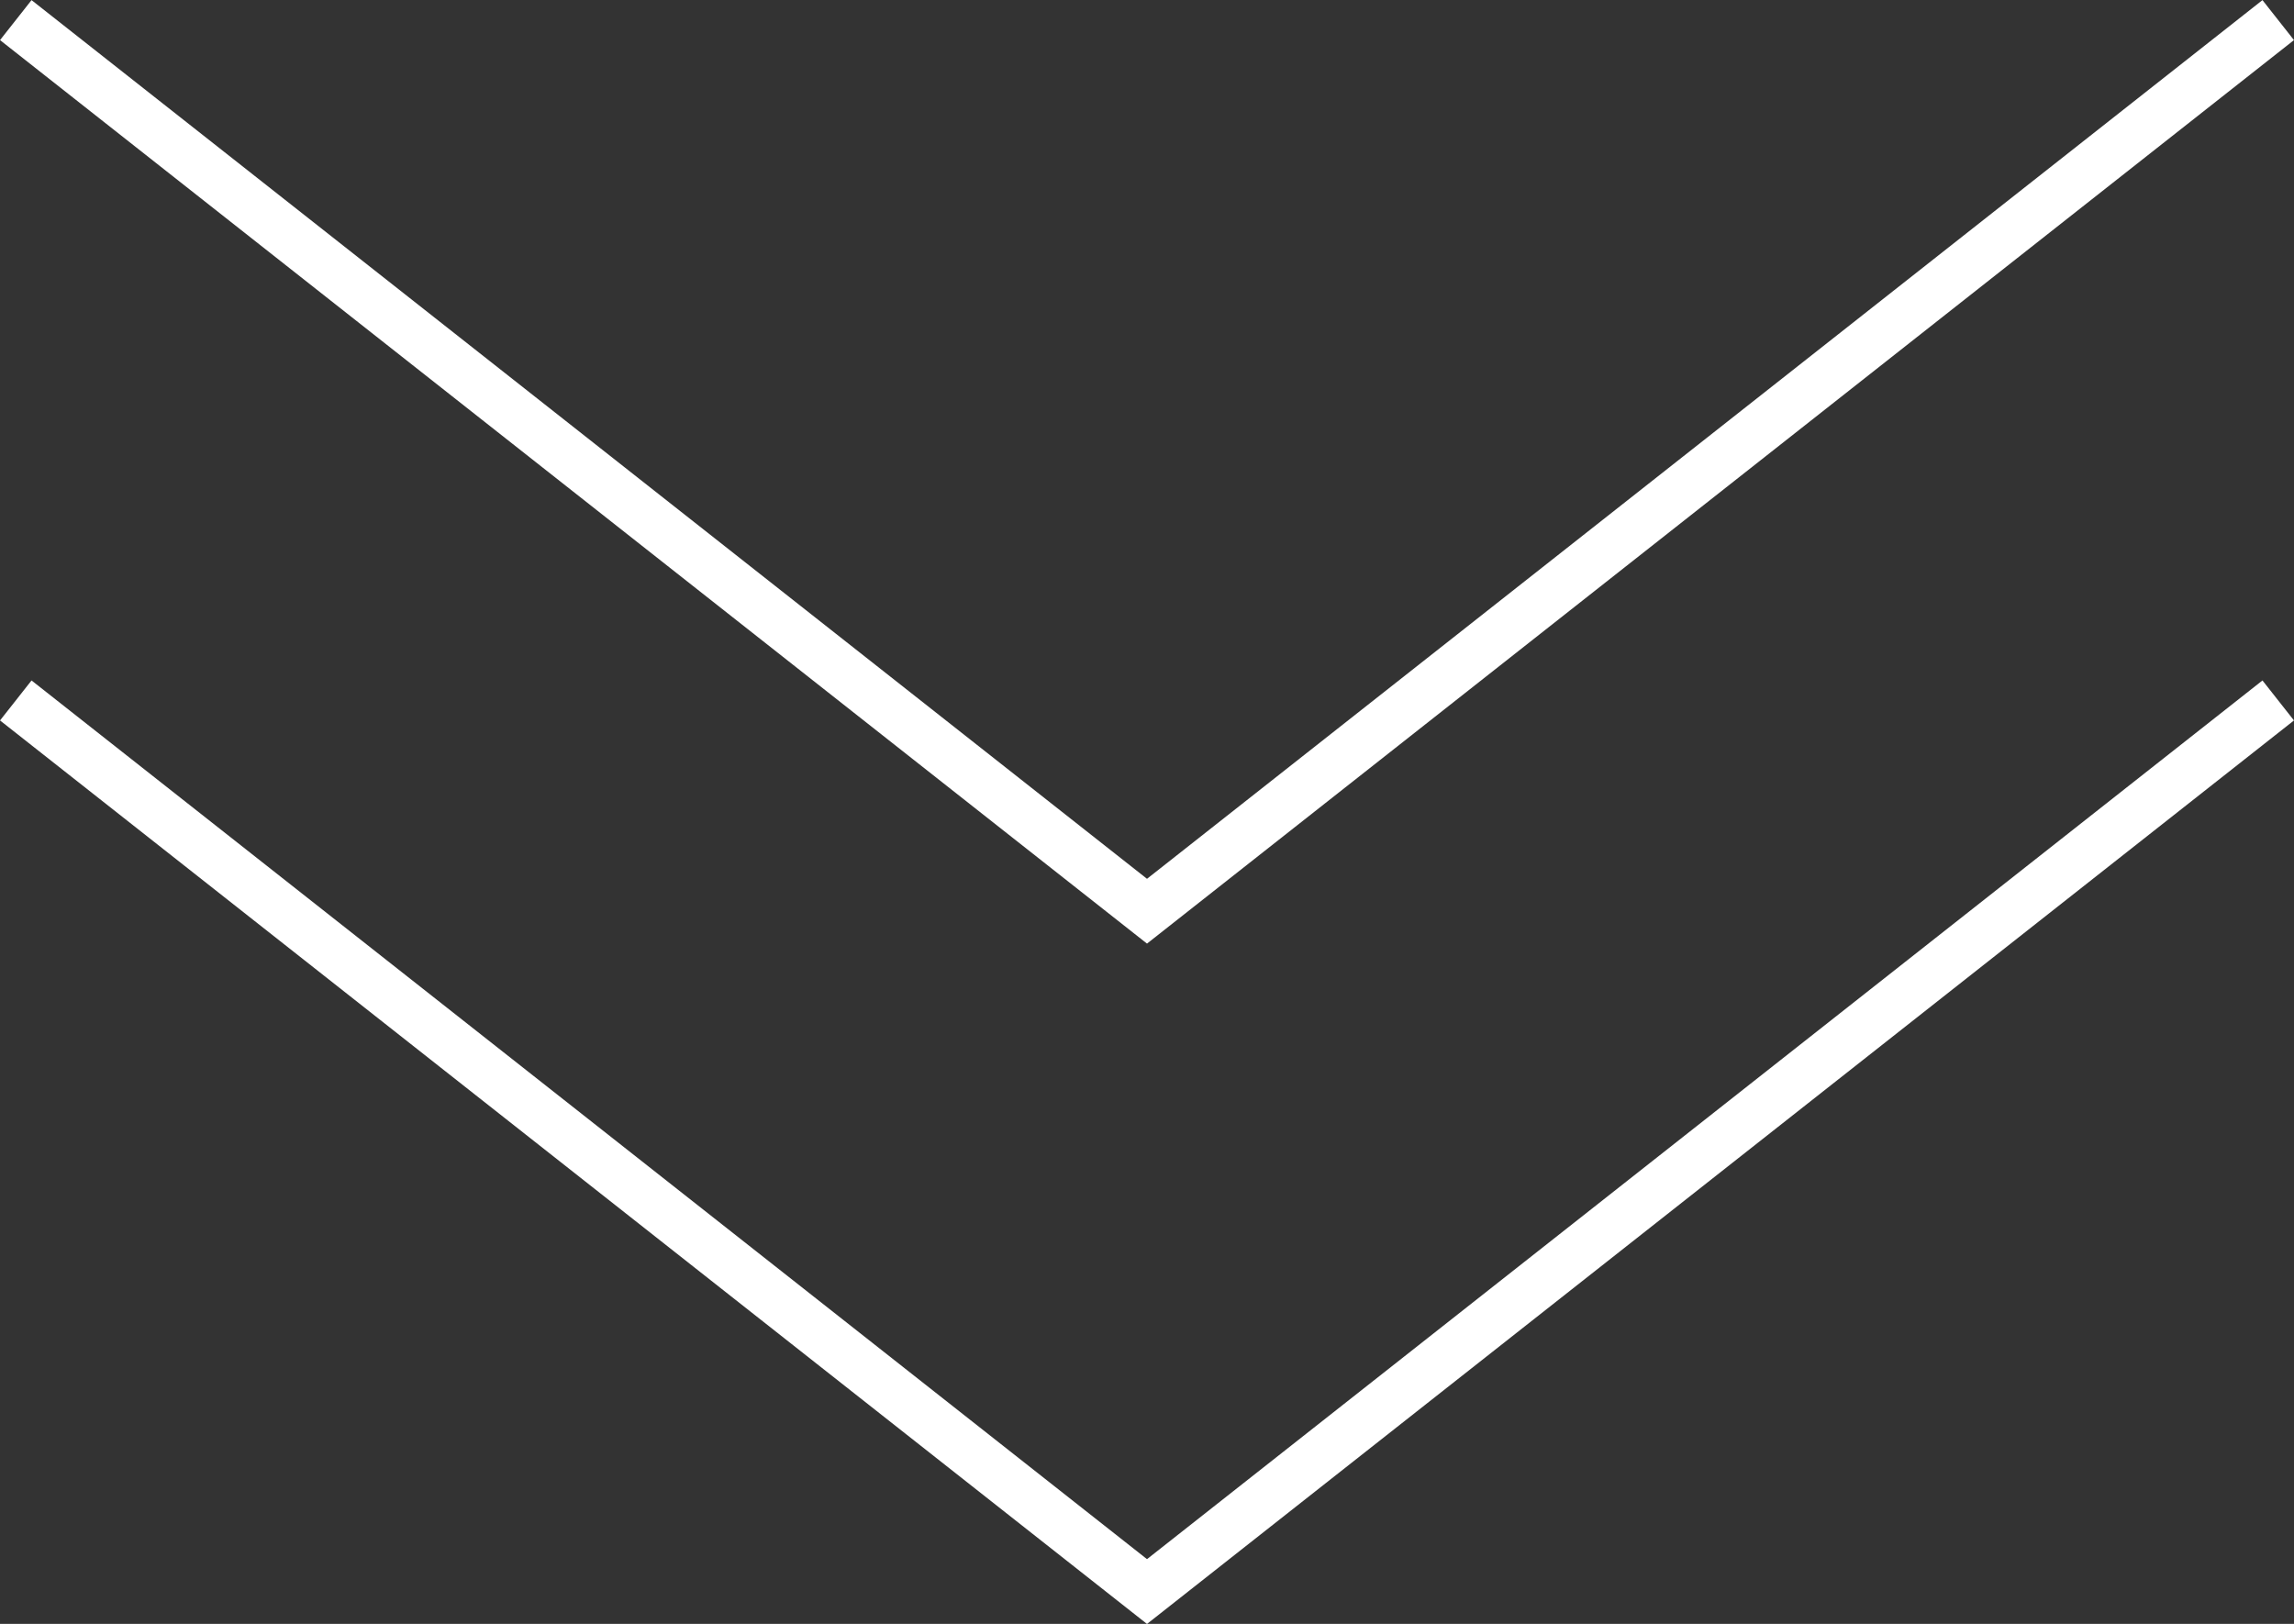 <?xml version="1.0" encoding="UTF-8"?><svg id="_レイヤー_1" xmlns="http://www.w3.org/2000/svg" width="90.12" height="63.8" viewBox="0 0 90.12 63.8"><rect x="0" y="0" width="90.12" height="63.8" fill="#333333" stroke="none"/><defs><style>.cls-1{fill:none;stroke:#fff;stroke-miterlimit:10;stroke-width:2px;}</style></defs><polyline class="cls-1" points=".62 27.52 45.06 62.53 89.5 27.52"/><polyline class="cls-1" points=".62 .79 45.06 35.8 89.5 .79"/></svg>